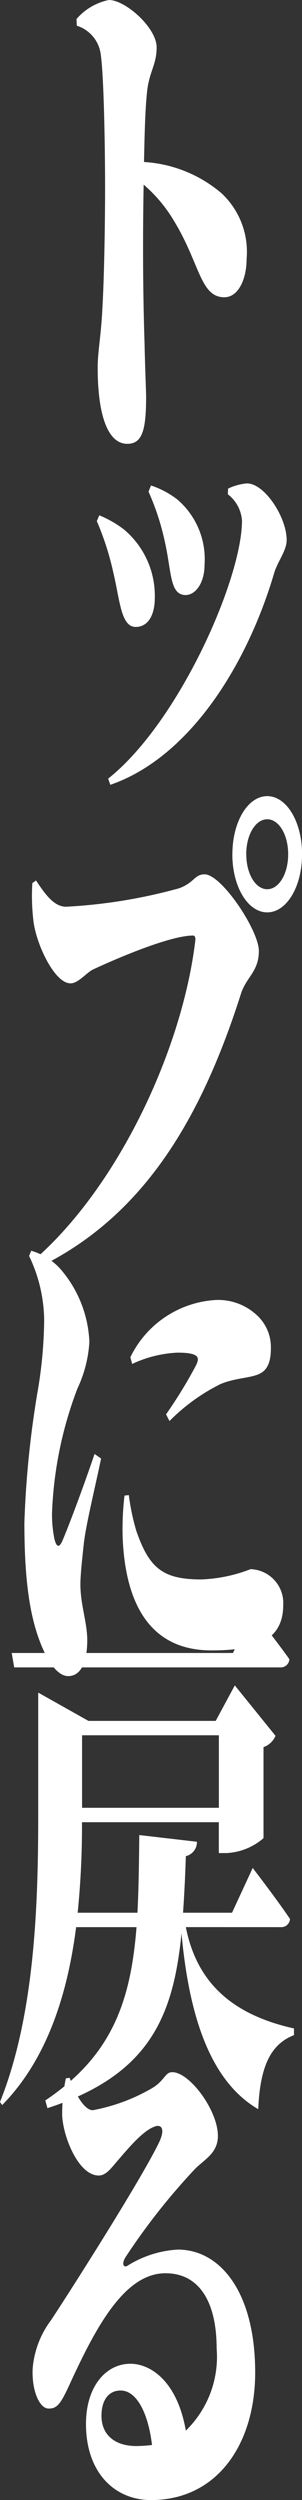<svg xmlns="http://www.w3.org/2000/svg" width="17.646" height="145.83"><rect width="100%" height="100%" fill="#333333" stroke="none"/><path d="M10.858 112.41c.612 3.09 2.538 5.07 6.319 5.91v.39c-1.3.51-1.98 1.71-2.088 4.319-3.007-1.74-4.087-5.939-4.484-10.259-.486 4.95-1.944 8.279-7.832 10.2l-.126-.45c3.889-2.609 4.988-5.759 5.33-10.109H4.448c-.487 3.78-1.639 7.65-4.322 10.379L0 122.61c2.035-5.069 2.233-11.519 2.233-16.769v-7.11l2.935 1.65h7.436l1.116-2.07 2.377 2.94a1.179 1.179 0 01-.7.66v5.31a3.566 3.566 0 01-2.161.87h-.45v-1.8H4.79a50.328 50.328 0 01-.252 5.28h3.493c.072-1.38.09-2.88.108-4.53l3.367.39a.843.843 0 01-.648.84c-.036 1.17-.09 2.25-.163 3.3h2.863l1.207-2.61s1.368 1.77 2.178 2.97a.5.5 0 01-.5.48zM.829 97.26l-.144-.84h12.927l1.171-2.429s1.314 1.65 2.124 2.789a.5.5 0 01-.5.48zm5.077-12.181c-.342 1.65-.882 3.84-1.008 4.95-.144 1.32-.2 1.95-.2 2.4 0 1.17.4 2.219.4 3.239 0 1.35-.4 2.1-1.117 2.1-.5 0-1.008-.57-1.422-1.47-.756-1.65-1.134-3.809-1.134-7.469a56.979 56.979 0 01.756-7.56 25.982 25.982 0 00.4-4.29 8.847 8.847 0 00-.882-3.72l.126-.3a3.633 3.633 0 011.668 1.02 6.935 6.935 0 011.729 4.29 7.393 7.393 0 01-.7 2.73A22.644 22.644 0 003.04 88.23a7.06 7.06 0 00.144 1.56c.126.48.288.51.486.03.469-1.11 1.351-3.51 1.855-5.01zM3.871 52.89a30.678 30.678 0 006.608-1.08c.883-.33.883-.81 1.477-.81.99 0 3.169 3.27 3.169 4.47s-.738 1.53-1.044 2.49C11.776 65.19 8.445 70.889 2.34 73.889l-.18-.54c4.789-4.26 8.5-12.149 9.255-18.509.018-.15-.036-.27-.126-.27-1.441 0-4.826 1.5-5.852 1.98-.378.18-.864.81-1.314.81-.937 0-1.981-2.25-2.161-3.57a12.383 12.383 0 01-.072-2.28l.216-.15c.595.9 1.081 1.53 1.765 1.53zm.2 68.311c.342 1.019.882 1.889 1.35 1.889a10.822 10.822 0 003.367-1.229c.864-.48.828-.99 1.278-.99 1.009 0 2.665 2.219 2.665 3.719 0 .99-.756 1.35-1.332 1.92a37.776 37.776 0 00-4.07 5.16c-.234.39-.108.6.091.51a6.18 6.18 0 012.97-.96c2.485 0 4.52 2.49 4.52 7.17 0 4.17-2.215 7.44-6.086 7.44-2.143 0-3.8-1.62-3.8-4.44 0-2.19 1.17-3.51 2.593-3.51 1.188 0 2.736 1.02 3.241 3.9a6 6 0 001.8-4.8c0-2.67-.99-4.38-2.989-4.38-2.4 0-4.069 3.15-5.6 6.48-.523 1.14-.739 1.44-1.261 1.41-.486-.03-.954-.99-.9-2.31a5.407 5.407 0 011.08-2.85c1.207-1.83 5.258-8.19 6.3-10.35.378-.78.144-1.05-.18-.96-.72.21-1.584 1.26-2.233 2.01-.342.39-.666.87-1.1.87-1.242 0-2.143-2.43-2.143-3.6a10.319 10.319 0 01.216-2.069zm.4-120.091A3.379 3.379 0 016.361 0c.972 0 2.791 1.62 2.791 2.76 0 1.02-.432 1.41-.558 2.58-.108.99-.144 2.37-.18 4.11a7.682 7.682 0 014.537 1.83 4.673 4.673 0 011.459 3.81c0 1.2-.487 2.249-1.3 2.249-1.422 0-1.422-1.979-2.971-4.5a8.476 8.476 0 00-1.746-2.07c-.072 3.93-.018 7.079.054 9.3.036 1.65.09 2.73.09 3.09 0 1.95-.234 2.73-1.1 2.73-1.117 0-1.729-1.62-1.729-4.44 0-.87.162-1.65.252-3.06.144-2.25.18-5.849.18-7.379 0-2.55-.072-6.57-.252-7.83a2.019 2.019 0 00-1.4-1.68zm.324 100.11v4.23h7.994v-4.23zm.864-70.83l.144-.33a6.272 6.272 0 011.422.81 5.045 5.045 0 011.819 4.02c0 .96-.378 1.68-1.116 1.68-.865 0-.919-1.56-1.315-3.21a16.523 16.523 0 00-.959-2.97zm3.223 112.23c-.216-1.83-.882-3.18-1.837-3.18-.7 0-1.116.57-1.116 1.47 0 1.17.846 1.77 2.035 1.77a8.738 8.738 0 00.913-.06zM6.446 45.779l-.126-.36c4.12-3.27 7.82-11.64 7.82-15.059a2.122 2.122 0 00-.829-1.53l.018-.33a3.148 3.148 0 011.063-.3c1.026-.06 2.358 1.95 2.358 3.3 0 .63-.54 1.26-.738 1.95-1.589 5.37-4.956 10.739-9.566 12.329zM7.527 87.21a13.24 13.24 0 00.432 2.07c.756 2.19 1.548 2.85 3.8 2.85a8.773 8.773 0 002.881-.6 1.976 1.976 0 011.908 2.1c0 2.219-1.908 2.639-4.195 2.639-3.709 0-5.042-2.909-5.186-6.6a16.571 16.571 0 01.108-2.43zm.09-8.04a5.925 5.925 0 014.843-3.33 3.308 3.308 0 012.575.9 2.535 2.535 0 01.792 1.92c0 .96-.306 1.35-.792 1.53-.594.21-1.351.21-2.143.54a11.158 11.158 0 00-2.989 2.16l-.2-.39a27.48 27.48 0 001.747-2.85c.18-.39.324-.75-1.081-.75a6.97 6.97 0 00-2.646.66zm1.062-50.491l.144-.36a5.179 5.179 0 011.53.81 4.575 4.575 0 011.6 3.78c0 1.17-.576 1.8-1.1 1.8-.955 0-.811-1.35-1.243-3.21a14.573 14.573 0 00-.931-2.82zm4.9 21.15c0-1.89.9-3.39 2.035-3.39s2.035 1.5 2.035 3.39-.9 3.39-2.035 3.39-2.038-1.499-2.038-3.389zm.811 0c0 1.14.54 2.04 1.224 2.04s1.224-.9 1.224-2.04-.54-2.04-1.224-2.04-1.227.901-1.227 2.041z" fill="#fff"/></svg>